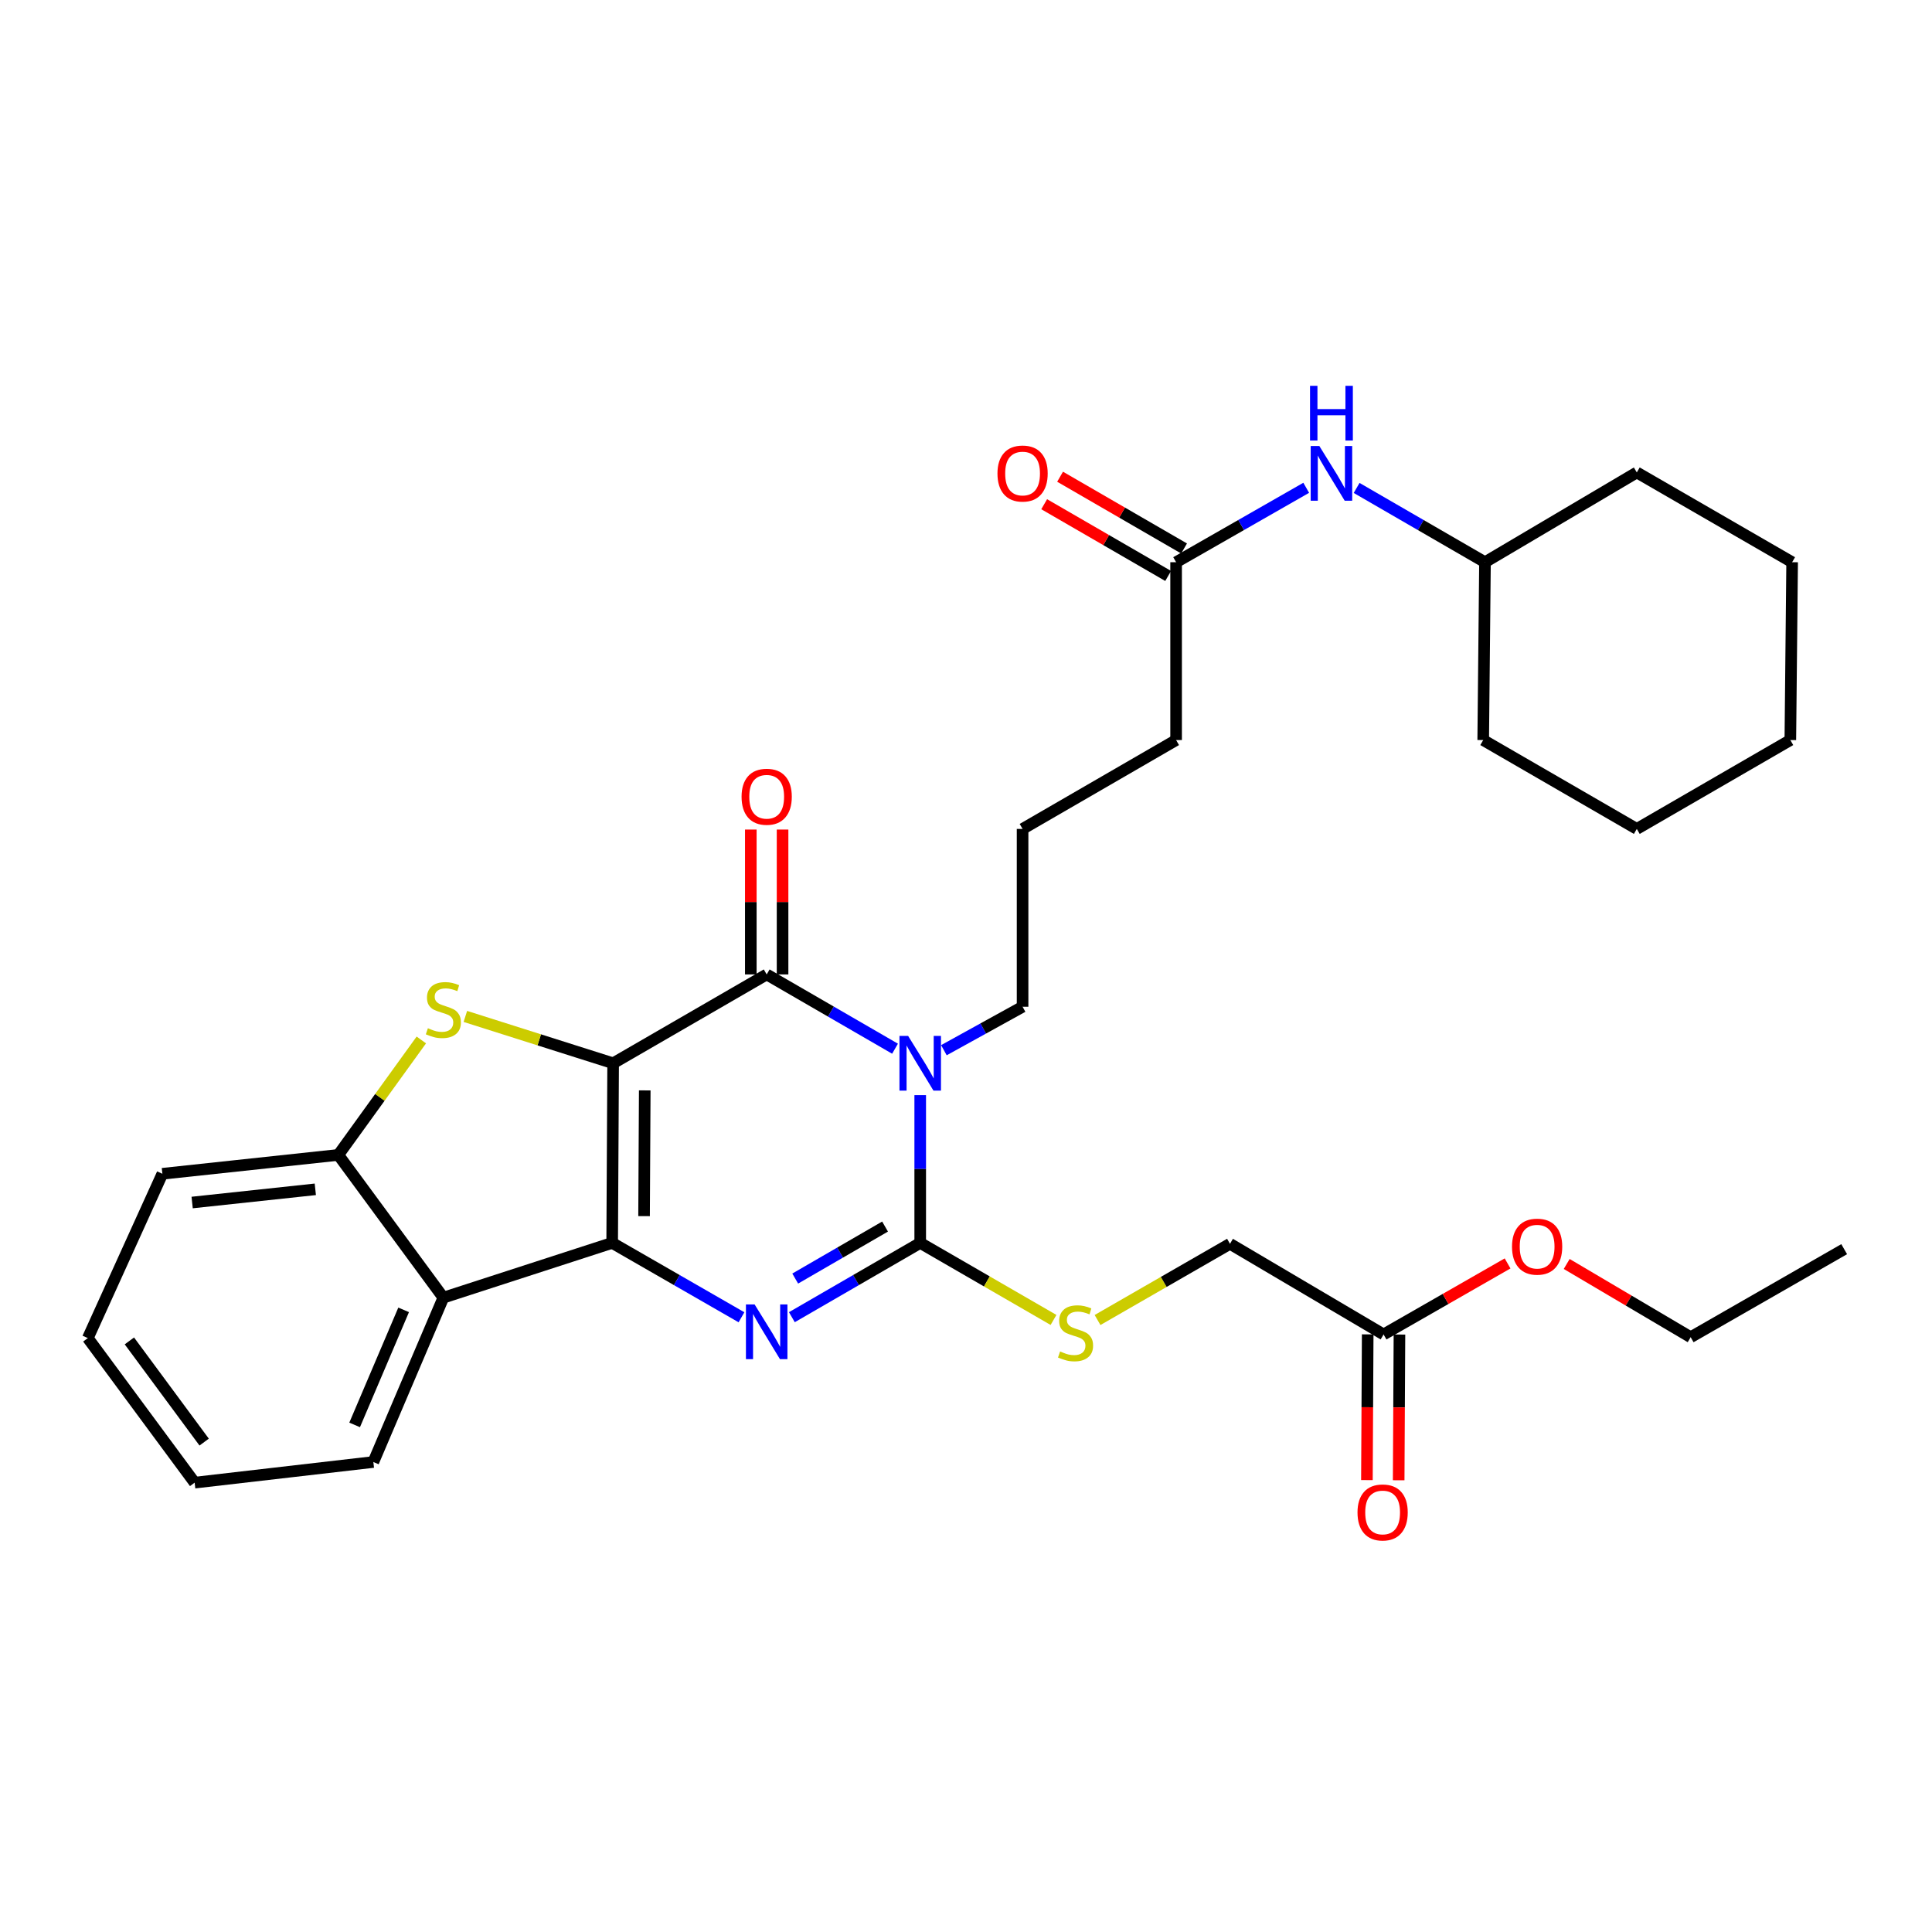 <?xml version='1.0' encoding='iso-8859-1'?>
<svg version='1.1' baseProfile='full'
              xmlns='http://www.w3.org/2000/svg'
                      xmlns:rdkit='http://www.rdkit.org/xml'
                      xmlns:xlink='http://www.w3.org/1999/xlink'
                  xml:space='preserve'
width='1000px' height='1000px' viewBox='0 0 1000 1000'>
<!-- END OF HEADER -->
<rect style='opacity:1.0;fill:#FFFFFF;stroke:none' width='1000' height='1000' x='0' y='0'> </rect>
<path class='bond-0' d='M 317.36,550.351 L 316.858,643.324' style='fill:none;fill-rule:evenodd;stroke:#000000;stroke-width:6px;stroke-linecap:butt;stroke-linejoin:miter;stroke-opacity:1' />
<path class='bond-0' d='M 333.722,564.386 L 333.37,629.467' style='fill:none;fill-rule:evenodd;stroke:#000000;stroke-width:6px;stroke-linecap:butt;stroke-linejoin:miter;stroke-opacity:1' />
<path class='bond-2' d='M 317.36,550.351 L 396.836,504.363' style='fill:none;fill-rule:evenodd;stroke:#000000;stroke-width:6px;stroke-linecap:butt;stroke-linejoin:miter;stroke-opacity:1' />
<path class='bond-5' d='M 317.36,550.351 L 279.114,538.225' style='fill:none;fill-rule:evenodd;stroke:#000000;stroke-width:6px;stroke-linecap:butt;stroke-linejoin:miter;stroke-opacity:1' />
<path class='bond-5' d='M 279.114,538.225 L 240.867,526.099' style='fill:none;fill-rule:evenodd;stroke:#CCCC00;stroke-width:6px;stroke-linecap:butt;stroke-linejoin:miter;stroke-opacity:1' />
<path class='bond-3' d='M 316.858,643.324 L 350.323,662.571' style='fill:none;fill-rule:evenodd;stroke:#000000;stroke-width:6px;stroke-linecap:butt;stroke-linejoin:miter;stroke-opacity:1' />
<path class='bond-3' d='M 350.323,662.571 L 383.789,681.819' style='fill:none;fill-rule:evenodd;stroke:#0000FF;stroke-width:6px;stroke-linecap:butt;stroke-linejoin:miter;stroke-opacity:1' />
<path class='bond-6' d='M 316.858,643.324 L 229.483,671.661' style='fill:none;fill-rule:evenodd;stroke:#000000;stroke-width:6px;stroke-linecap:butt;stroke-linejoin:miter;stroke-opacity:1' />
<path class='bond-1' d='M 463.267,542.808 L 430.051,523.585' style='fill:none;fill-rule:evenodd;stroke:#0000FF;stroke-width:6px;stroke-linecap:butt;stroke-linejoin:miter;stroke-opacity:1' />
<path class='bond-1' d='M 430.051,523.585 L 396.836,504.363' style='fill:none;fill-rule:evenodd;stroke:#000000;stroke-width:6px;stroke-linecap:butt;stroke-linejoin:miter;stroke-opacity:1' />
<path class='bond-4' d='M 476.302,566.836 L 476.302,605.08' style='fill:none;fill-rule:evenodd;stroke:#0000FF;stroke-width:6px;stroke-linecap:butt;stroke-linejoin:miter;stroke-opacity:1' />
<path class='bond-4' d='M 476.302,605.08 L 476.302,643.324' style='fill:none;fill-rule:evenodd;stroke:#000000;stroke-width:6px;stroke-linecap:butt;stroke-linejoin:miter;stroke-opacity:1' />
<path class='bond-15' d='M 488.556,543.585 L 508.921,532.339' style='fill:none;fill-rule:evenodd;stroke:#0000FF;stroke-width:6px;stroke-linecap:butt;stroke-linejoin:miter;stroke-opacity:1' />
<path class='bond-15' d='M 508.921,532.339 L 529.286,521.092' style='fill:none;fill-rule:evenodd;stroke:#000000;stroke-width:6px;stroke-linecap:butt;stroke-linejoin:miter;stroke-opacity:1' />
<path class='bond-9' d='M 405.055,504.363 L 405.055,466.868' style='fill:none;fill-rule:evenodd;stroke:#000000;stroke-width:6px;stroke-linecap:butt;stroke-linejoin:miter;stroke-opacity:1' />
<path class='bond-9' d='M 405.055,466.868 L 405.055,429.373' style='fill:none;fill-rule:evenodd;stroke:#FF0000;stroke-width:6px;stroke-linecap:butt;stroke-linejoin:miter;stroke-opacity:1' />
<path class='bond-9' d='M 388.617,504.363 L 388.617,466.868' style='fill:none;fill-rule:evenodd;stroke:#000000;stroke-width:6px;stroke-linecap:butt;stroke-linejoin:miter;stroke-opacity:1' />
<path class='bond-9' d='M 388.617,466.868 L 388.617,429.373' style='fill:none;fill-rule:evenodd;stroke:#FF0000;stroke-width:6px;stroke-linecap:butt;stroke-linejoin:miter;stroke-opacity:1' />
<path class='bond-33' d='M 409.871,681.777 L 443.087,662.551' style='fill:none;fill-rule:evenodd;stroke:#0000FF;stroke-width:6px;stroke-linecap:butt;stroke-linejoin:miter;stroke-opacity:1' />
<path class='bond-33' d='M 443.087,662.551 L 476.302,643.324' style='fill:none;fill-rule:evenodd;stroke:#000000;stroke-width:6px;stroke-linecap:butt;stroke-linejoin:miter;stroke-opacity:1' />
<path class='bond-33' d='M 411.601,661.783 L 434.852,648.324' style='fill:none;fill-rule:evenodd;stroke:#0000FF;stroke-width:6px;stroke-linecap:butt;stroke-linejoin:miter;stroke-opacity:1' />
<path class='bond-33' d='M 434.852,648.324 L 458.103,634.866' style='fill:none;fill-rule:evenodd;stroke:#000000;stroke-width:6px;stroke-linecap:butt;stroke-linejoin:miter;stroke-opacity:1' />
<path class='bond-8' d='M 476.302,643.324 L 510.801,663.262' style='fill:none;fill-rule:evenodd;stroke:#000000;stroke-width:6px;stroke-linecap:butt;stroke-linejoin:miter;stroke-opacity:1' />
<path class='bond-8' d='M 510.801,663.262 L 545.299,683.199' style='fill:none;fill-rule:evenodd;stroke:#CCCC00;stroke-width:6px;stroke-linecap:butt;stroke-linejoin:miter;stroke-opacity:1' />
<path class='bond-7' d='M 218.081,538.279 L 196.596,568.031' style='fill:none;fill-rule:evenodd;stroke:#CCCC00;stroke-width:6px;stroke-linecap:butt;stroke-linejoin:miter;stroke-opacity:1' />
<path class='bond-7' d='M 196.596,568.031 L 175.111,597.783' style='fill:none;fill-rule:evenodd;stroke:#000000;stroke-width:6px;stroke-linecap:butt;stroke-linejoin:miter;stroke-opacity:1' />
<path class='bond-18' d='M 229.483,671.661 L 193.247,756.735' style='fill:none;fill-rule:evenodd;stroke:#000000;stroke-width:6px;stroke-linecap:butt;stroke-linejoin:miter;stroke-opacity:1' />
<path class='bond-18' d='M 208.924,677.981 L 183.559,737.532' style='fill:none;fill-rule:evenodd;stroke:#000000;stroke-width:6px;stroke-linecap:butt;stroke-linejoin:miter;stroke-opacity:1' />
<path class='bond-32' d='M 229.483,671.661 L 175.111,597.783' style='fill:none;fill-rule:evenodd;stroke:#000000;stroke-width:6px;stroke-linecap:butt;stroke-linejoin:miter;stroke-opacity:1' />
<path class='bond-20' d='M 175.111,597.783 L 84.046,607.545' style='fill:none;fill-rule:evenodd;stroke:#000000;stroke-width:6px;stroke-linecap:butt;stroke-linejoin:miter;stroke-opacity:1' />
<path class='bond-20' d='M 163.203,615.591 L 99.458,622.425' style='fill:none;fill-rule:evenodd;stroke:#000000;stroke-width:6px;stroke-linecap:butt;stroke-linejoin:miter;stroke-opacity:1' />
<path class='bond-16' d='M 568.086,683.236 L 602.36,663.513' style='fill:none;fill-rule:evenodd;stroke:#CCCC00;stroke-width:6px;stroke-linecap:butt;stroke-linejoin:miter;stroke-opacity:1' />
<path class='bond-16' d='M 602.36,663.513 L 636.633,643.79' style='fill:none;fill-rule:evenodd;stroke:#000000;stroke-width:6px;stroke-linecap:butt;stroke-linejoin:miter;stroke-opacity:1' />
<path class='bond-10' d='M 608.753,291.002 L 608.753,383.053' style='fill:none;fill-rule:evenodd;stroke:#000000;stroke-width:6px;stroke-linecap:butt;stroke-linejoin:miter;stroke-opacity:1' />
<path class='bond-12' d='M 608.753,291.002 L 642.424,271.742' style='fill:none;fill-rule:evenodd;stroke:#000000;stroke-width:6px;stroke-linecap:butt;stroke-linejoin:miter;stroke-opacity:1' />
<path class='bond-12' d='M 642.424,271.742 L 676.096,252.482' style='fill:none;fill-rule:evenodd;stroke:#0000FF;stroke-width:6px;stroke-linecap:butt;stroke-linejoin:miter;stroke-opacity:1' />
<path class='bond-13' d='M 612.87,283.889 L 580.784,265.32' style='fill:none;fill-rule:evenodd;stroke:#000000;stroke-width:6px;stroke-linecap:butt;stroke-linejoin:miter;stroke-opacity:1' />
<path class='bond-13' d='M 580.784,265.32 L 548.698,246.752' style='fill:none;fill-rule:evenodd;stroke:#FF0000;stroke-width:6px;stroke-linecap:butt;stroke-linejoin:miter;stroke-opacity:1' />
<path class='bond-13' d='M 604.636,298.116 L 572.551,279.547' style='fill:none;fill-rule:evenodd;stroke:#000000;stroke-width:6px;stroke-linecap:butt;stroke-linejoin:miter;stroke-opacity:1' />
<path class='bond-13' d='M 572.551,279.547 L 540.465,260.979' style='fill:none;fill-rule:evenodd;stroke:#FF0000;stroke-width:6px;stroke-linecap:butt;stroke-linejoin:miter;stroke-opacity:1' />
<path class='bond-11' d='M 716.136,690.71 L 636.633,643.79' style='fill:none;fill-rule:evenodd;stroke:#000000;stroke-width:6px;stroke-linecap:butt;stroke-linejoin:miter;stroke-opacity:1' />
<path class='bond-14' d='M 707.918,690.666 L 707.716,728.381' style='fill:none;fill-rule:evenodd;stroke:#000000;stroke-width:6px;stroke-linecap:butt;stroke-linejoin:miter;stroke-opacity:1' />
<path class='bond-14' d='M 707.716,728.381 L 707.513,766.096' style='fill:none;fill-rule:evenodd;stroke:#FF0000;stroke-width:6px;stroke-linecap:butt;stroke-linejoin:miter;stroke-opacity:1' />
<path class='bond-14' d='M 724.355,690.754 L 724.153,728.469' style='fill:none;fill-rule:evenodd;stroke:#000000;stroke-width:6px;stroke-linecap:butt;stroke-linejoin:miter;stroke-opacity:1' />
<path class='bond-14' d='M 724.153,728.469 L 723.951,766.184' style='fill:none;fill-rule:evenodd;stroke:#FF0000;stroke-width:6px;stroke-linecap:butt;stroke-linejoin:miter;stroke-opacity:1' />
<path class='bond-17' d='M 716.136,690.71 L 748.229,672.328' style='fill:none;fill-rule:evenodd;stroke:#000000;stroke-width:6px;stroke-linecap:butt;stroke-linejoin:miter;stroke-opacity:1' />
<path class='bond-17' d='M 748.229,672.328 L 780.322,653.945' style='fill:none;fill-rule:evenodd;stroke:#FF0000;stroke-width:6px;stroke-linecap:butt;stroke-linejoin:miter;stroke-opacity:1' />
<path class='bond-19' d='M 702.187,252.557 L 735.407,271.78' style='fill:none;fill-rule:evenodd;stroke:#0000FF;stroke-width:6px;stroke-linecap:butt;stroke-linejoin:miter;stroke-opacity:1' />
<path class='bond-19' d='M 735.407,271.78 L 768.627,291.002' style='fill:none;fill-rule:evenodd;stroke:#000000;stroke-width:6px;stroke-linecap:butt;stroke-linejoin:miter;stroke-opacity:1' />
<path class='bond-21' d='M 529.286,521.092 L 529.286,429.051' style='fill:none;fill-rule:evenodd;stroke:#000000;stroke-width:6px;stroke-linecap:butt;stroke-linejoin:miter;stroke-opacity:1' />
<path class='bond-23' d='M 810.92,654.23 L 843.004,673.182' style='fill:none;fill-rule:evenodd;stroke:#FF0000;stroke-width:6px;stroke-linecap:butt;stroke-linejoin:miter;stroke-opacity:1' />
<path class='bond-23' d='M 843.004,673.182 L 875.088,692.135' style='fill:none;fill-rule:evenodd;stroke:#000000;stroke-width:6px;stroke-linecap:butt;stroke-linejoin:miter;stroke-opacity:1' />
<path class='bond-26' d='M 193.247,756.735 L 100.749,767.419' style='fill:none;fill-rule:evenodd;stroke:#000000;stroke-width:6px;stroke-linecap:butt;stroke-linejoin:miter;stroke-opacity:1' />
<path class='bond-24' d='M 768.627,291.002 L 767.705,383.053' style='fill:none;fill-rule:evenodd;stroke:#000000;stroke-width:6px;stroke-linecap:butt;stroke-linejoin:miter;stroke-opacity:1' />
<path class='bond-25' d='M 768.627,291.002 L 847.208,244.539' style='fill:none;fill-rule:evenodd;stroke:#000000;stroke-width:6px;stroke-linecap:butt;stroke-linejoin:miter;stroke-opacity:1' />
<path class='bond-27' d='M 84.046,607.545 L 45.455,692.601' style='fill:none;fill-rule:evenodd;stroke:#000000;stroke-width:6px;stroke-linecap:butt;stroke-linejoin:miter;stroke-opacity:1' />
<path class='bond-22' d='M 529.286,429.051 L 608.753,383.053' style='fill:none;fill-rule:evenodd;stroke:#000000;stroke-width:6px;stroke-linecap:butt;stroke-linejoin:miter;stroke-opacity:1' />
<path class='bond-28' d='M 875.088,692.135 L 954.545,646.566' style='fill:none;fill-rule:evenodd;stroke:#000000;stroke-width:6px;stroke-linecap:butt;stroke-linejoin:miter;stroke-opacity:1' />
<path class='bond-29' d='M 767.705,383.053 L 847.208,429.051' style='fill:none;fill-rule:evenodd;stroke:#000000;stroke-width:6px;stroke-linecap:butt;stroke-linejoin:miter;stroke-opacity:1' />
<path class='bond-30' d='M 847.208,244.539 L 927.606,291.002' style='fill:none;fill-rule:evenodd;stroke:#000000;stroke-width:6px;stroke-linecap:butt;stroke-linejoin:miter;stroke-opacity:1' />
<path class='bond-34' d='M 100.749,767.419 L 45.455,692.601' style='fill:none;fill-rule:evenodd;stroke:#000000;stroke-width:6px;stroke-linecap:butt;stroke-linejoin:miter;stroke-opacity:1' />
<path class='bond-34' d='M 105.674,746.427 L 66.968,694.054' style='fill:none;fill-rule:evenodd;stroke:#000000;stroke-width:6px;stroke-linecap:butt;stroke-linejoin:miter;stroke-opacity:1' />
<path class='bond-35' d='M 847.208,429.051 L 926.675,383.053' style='fill:none;fill-rule:evenodd;stroke:#000000;stroke-width:6px;stroke-linecap:butt;stroke-linejoin:miter;stroke-opacity:1' />
<path class='bond-31' d='M 927.606,291.002 L 926.675,383.053' style='fill:none;fill-rule:evenodd;stroke:#000000;stroke-width:6px;stroke-linecap:butt;stroke-linejoin:miter;stroke-opacity:1' />
<path  class='atom-2' d='M 470.042 536.191
L 479.322 551.191
Q 480.242 552.671, 481.722 555.351
Q 483.202 558.031, 483.282 558.191
L 483.282 536.191
L 487.042 536.191
L 487.042 564.511
L 483.162 564.511
L 473.202 548.111
Q 472.042 546.191, 470.802 543.991
Q 469.602 541.791, 469.242 541.111
L 469.242 564.511
L 465.562 564.511
L 465.562 536.191
L 470.042 536.191
' fill='#0000FF'/>
<path  class='atom-4' d='M 390.576 675.162
L 399.856 690.162
Q 400.776 691.642, 402.256 694.322
Q 403.736 697.002, 403.816 697.162
L 403.816 675.162
L 407.576 675.162
L 407.576 703.482
L 403.696 703.482
L 393.736 687.082
Q 392.576 685.162, 391.336 682.962
Q 390.136 680.762, 389.776 680.082
L 389.776 703.482
L 386.096 703.482
L 386.096 675.162
L 390.576 675.162
' fill='#0000FF'/>
<path  class='atom-6' d='M 221.483 532.21
Q 221.803 532.33, 223.123 532.89
Q 224.443 533.45, 225.883 533.81
Q 227.363 534.13, 228.803 534.13
Q 231.483 534.13, 233.043 532.85
Q 234.603 531.53, 234.603 529.25
Q 234.603 527.69, 233.803 526.73
Q 233.043 525.77, 231.843 525.25
Q 230.643 524.73, 228.643 524.13
Q 226.123 523.37, 224.603 522.65
Q 223.123 521.93, 222.043 520.41
Q 221.003 518.89, 221.003 516.33
Q 221.003 512.77, 223.403 510.57
Q 225.843 508.37, 230.643 508.37
Q 233.923 508.37, 237.643 509.93
L 236.723 513.01
Q 233.323 511.61, 230.763 511.61
Q 228.003 511.61, 226.483 512.77
Q 224.963 513.89, 225.003 515.85
Q 225.003 517.37, 225.763 518.29
Q 226.563 519.21, 227.683 519.73
Q 228.843 520.25, 230.763 520.85
Q 233.323 521.65, 234.843 522.45
Q 236.363 523.25, 237.443 524.89
Q 238.563 526.49, 238.563 529.25
Q 238.563 533.17, 235.923 535.29
Q 233.323 537.37, 228.963 537.37
Q 226.443 537.37, 224.523 536.81
Q 222.643 536.29, 220.403 535.37
L 221.483 532.21
' fill='#CCCC00'/>
<path  class='atom-9' d='M 548.701 699.508
Q 549.021 699.628, 550.341 700.188
Q 551.661 700.748, 553.101 701.108
Q 554.581 701.428, 556.021 701.428
Q 558.701 701.428, 560.261 700.148
Q 561.821 698.828, 561.821 696.548
Q 561.821 694.988, 561.021 694.028
Q 560.261 693.068, 559.061 692.548
Q 557.861 692.028, 555.861 691.428
Q 553.341 690.668, 551.821 689.948
Q 550.341 689.228, 549.261 687.708
Q 548.221 686.188, 548.221 683.628
Q 548.221 680.068, 550.621 677.868
Q 553.061 675.668, 557.861 675.668
Q 561.141 675.668, 564.861 677.228
L 563.941 680.308
Q 560.541 678.908, 557.981 678.908
Q 555.221 678.908, 553.701 680.068
Q 552.181 681.188, 552.221 683.148
Q 552.221 684.668, 552.981 685.588
Q 553.781 686.508, 554.901 687.028
Q 556.061 687.548, 557.981 688.148
Q 560.541 688.948, 562.061 689.748
Q 563.581 690.548, 564.661 692.188
Q 565.781 693.788, 565.781 696.548
Q 565.781 700.468, 563.141 702.588
Q 560.541 704.668, 556.181 704.668
Q 553.661 704.668, 551.741 704.108
Q 549.861 703.588, 547.621 702.668
L 548.701 699.508
' fill='#CCCC00'/>
<path  class='atom-10' d='M 383.836 412.392
Q 383.836 405.592, 387.196 401.792
Q 390.556 397.992, 396.836 397.992
Q 403.116 397.992, 406.476 401.792
Q 409.836 405.592, 409.836 412.392
Q 409.836 419.272, 406.436 423.192
Q 403.036 427.072, 396.836 427.072
Q 390.596 427.072, 387.196 423.192
Q 383.836 419.312, 383.836 412.392
M 396.836 423.872
Q 401.156 423.872, 403.476 420.992
Q 405.836 418.072, 405.836 412.392
Q 405.836 406.832, 403.476 404.032
Q 401.156 401.192, 396.836 401.192
Q 392.516 401.192, 390.156 403.992
Q 387.836 406.792, 387.836 412.392
Q 387.836 418.112, 390.156 420.992
Q 392.516 423.872, 396.836 423.872
' fill='#FF0000'/>
<path  class='atom-13' d='M 682.891 230.854
L 692.171 245.854
Q 693.091 247.334, 694.571 250.014
Q 696.051 252.694, 696.131 252.854
L 696.131 230.854
L 699.891 230.854
L 699.891 259.174
L 696.011 259.174
L 686.051 242.774
Q 684.891 240.854, 683.651 238.654
Q 682.451 236.454, 682.091 235.774
L 682.091 259.174
L 678.411 259.174
L 678.411 230.854
L 682.891 230.854
' fill='#0000FF'/>
<path  class='atom-13' d='M 678.071 199.702
L 681.911 199.702
L 681.911 211.742
L 696.391 211.742
L 696.391 199.702
L 700.231 199.702
L 700.231 228.022
L 696.391 228.022
L 696.391 214.942
L 681.911 214.942
L 681.911 228.022
L 678.071 228.022
L 678.071 199.702
' fill='#0000FF'/>
<path  class='atom-14' d='M 516.286 245.094
Q 516.286 238.294, 519.646 234.494
Q 523.006 230.694, 529.286 230.694
Q 535.566 230.694, 538.926 234.494
Q 542.286 238.294, 542.286 245.094
Q 542.286 251.974, 538.886 255.894
Q 535.486 259.774, 529.286 259.774
Q 523.046 259.774, 519.646 255.894
Q 516.286 252.014, 516.286 245.094
M 529.286 256.574
Q 533.606 256.574, 535.926 253.694
Q 538.286 250.774, 538.286 245.094
Q 538.286 239.534, 535.926 236.734
Q 533.606 233.894, 529.286 233.894
Q 524.966 233.894, 522.606 236.694
Q 520.286 239.494, 520.286 245.094
Q 520.286 250.814, 522.606 253.694
Q 524.966 256.574, 529.286 256.574
' fill='#FF0000'/>
<path  class='atom-15' d='M 702.643 782.841
Q 702.643 776.041, 706.003 772.241
Q 709.363 768.441, 715.643 768.441
Q 721.923 768.441, 725.283 772.241
Q 728.643 776.041, 728.643 782.841
Q 728.643 789.721, 725.243 793.641
Q 721.843 797.521, 715.643 797.521
Q 709.403 797.521, 706.003 793.641
Q 702.643 789.761, 702.643 782.841
M 715.643 794.321
Q 719.963 794.321, 722.283 791.441
Q 724.643 788.521, 724.643 782.841
Q 724.643 777.281, 722.283 774.481
Q 719.963 771.641, 715.643 771.641
Q 711.323 771.641, 708.963 774.441
Q 706.643 777.241, 706.643 782.841
Q 706.643 788.561, 708.963 791.441
Q 711.323 794.321, 715.643 794.321
' fill='#FF0000'/>
<path  class='atom-18' d='M 782.612 645.267
Q 782.612 638.467, 785.972 634.667
Q 789.332 630.867, 795.612 630.867
Q 801.892 630.867, 805.252 634.667
Q 808.612 638.467, 808.612 645.267
Q 808.612 652.147, 805.212 656.067
Q 801.812 659.947, 795.612 659.947
Q 789.372 659.947, 785.972 656.067
Q 782.612 652.187, 782.612 645.267
M 795.612 656.747
Q 799.932 656.747, 802.252 653.867
Q 804.612 650.947, 804.612 645.267
Q 804.612 639.707, 802.252 636.907
Q 799.932 634.067, 795.612 634.067
Q 791.292 634.067, 788.932 636.867
Q 786.612 639.667, 786.612 645.267
Q 786.612 650.987, 788.932 653.867
Q 791.292 656.747, 795.612 656.747
' fill='#FF0000'/>
</svg>
